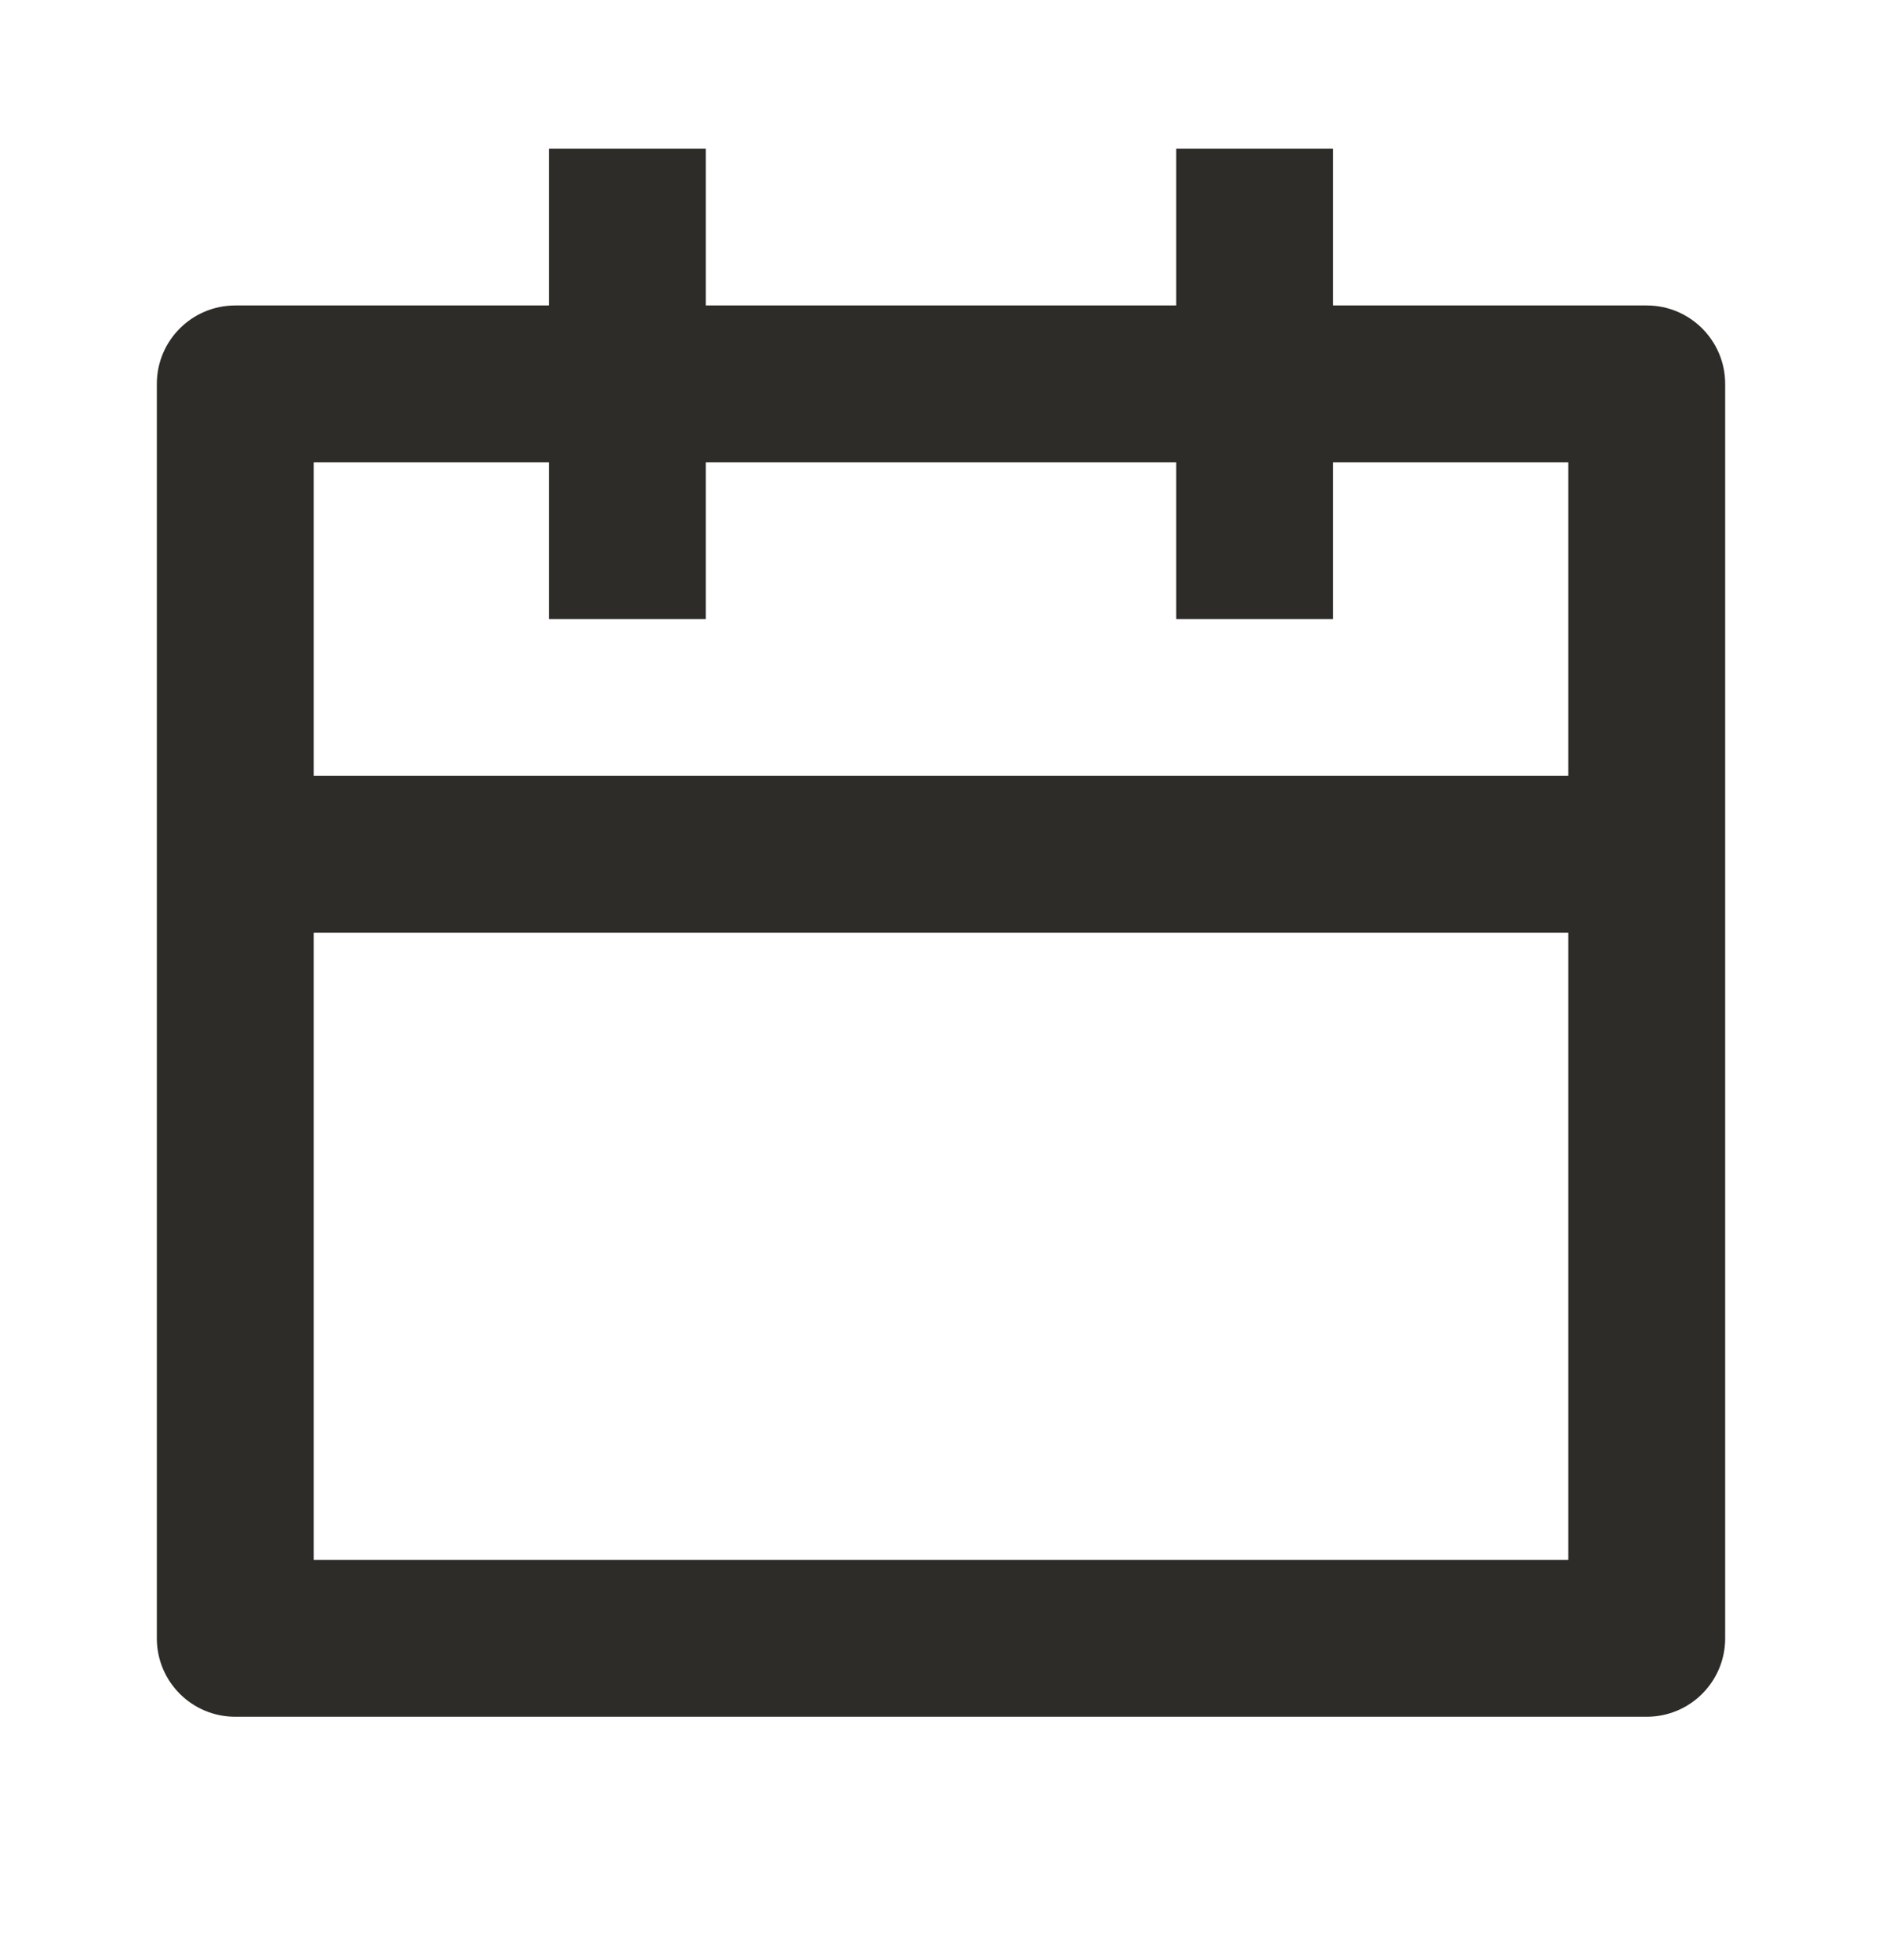 <svg xmlns="http://www.w3.org/2000/svg" width="24" height="25" viewBox="0 0 24 25" fill="none">
    <path d="M9 1.896V3.896H15V1.896H17V3.896H21C21.552 3.896 22 4.344 22 4.896V20.896C22 21.449 21.552 21.896 21 21.896H3C2.448 21.896 2 21.449 2 20.896V4.896C2 4.344 2.448 3.896 3 3.896H7V1.896H9ZM20 11.896H4V19.896H20V11.896ZM7 5.896H4V9.896H20V5.896H17V7.896H15V5.896H9V7.896H7V5.896Z" fill="#2E2C28"/>
</svg>
